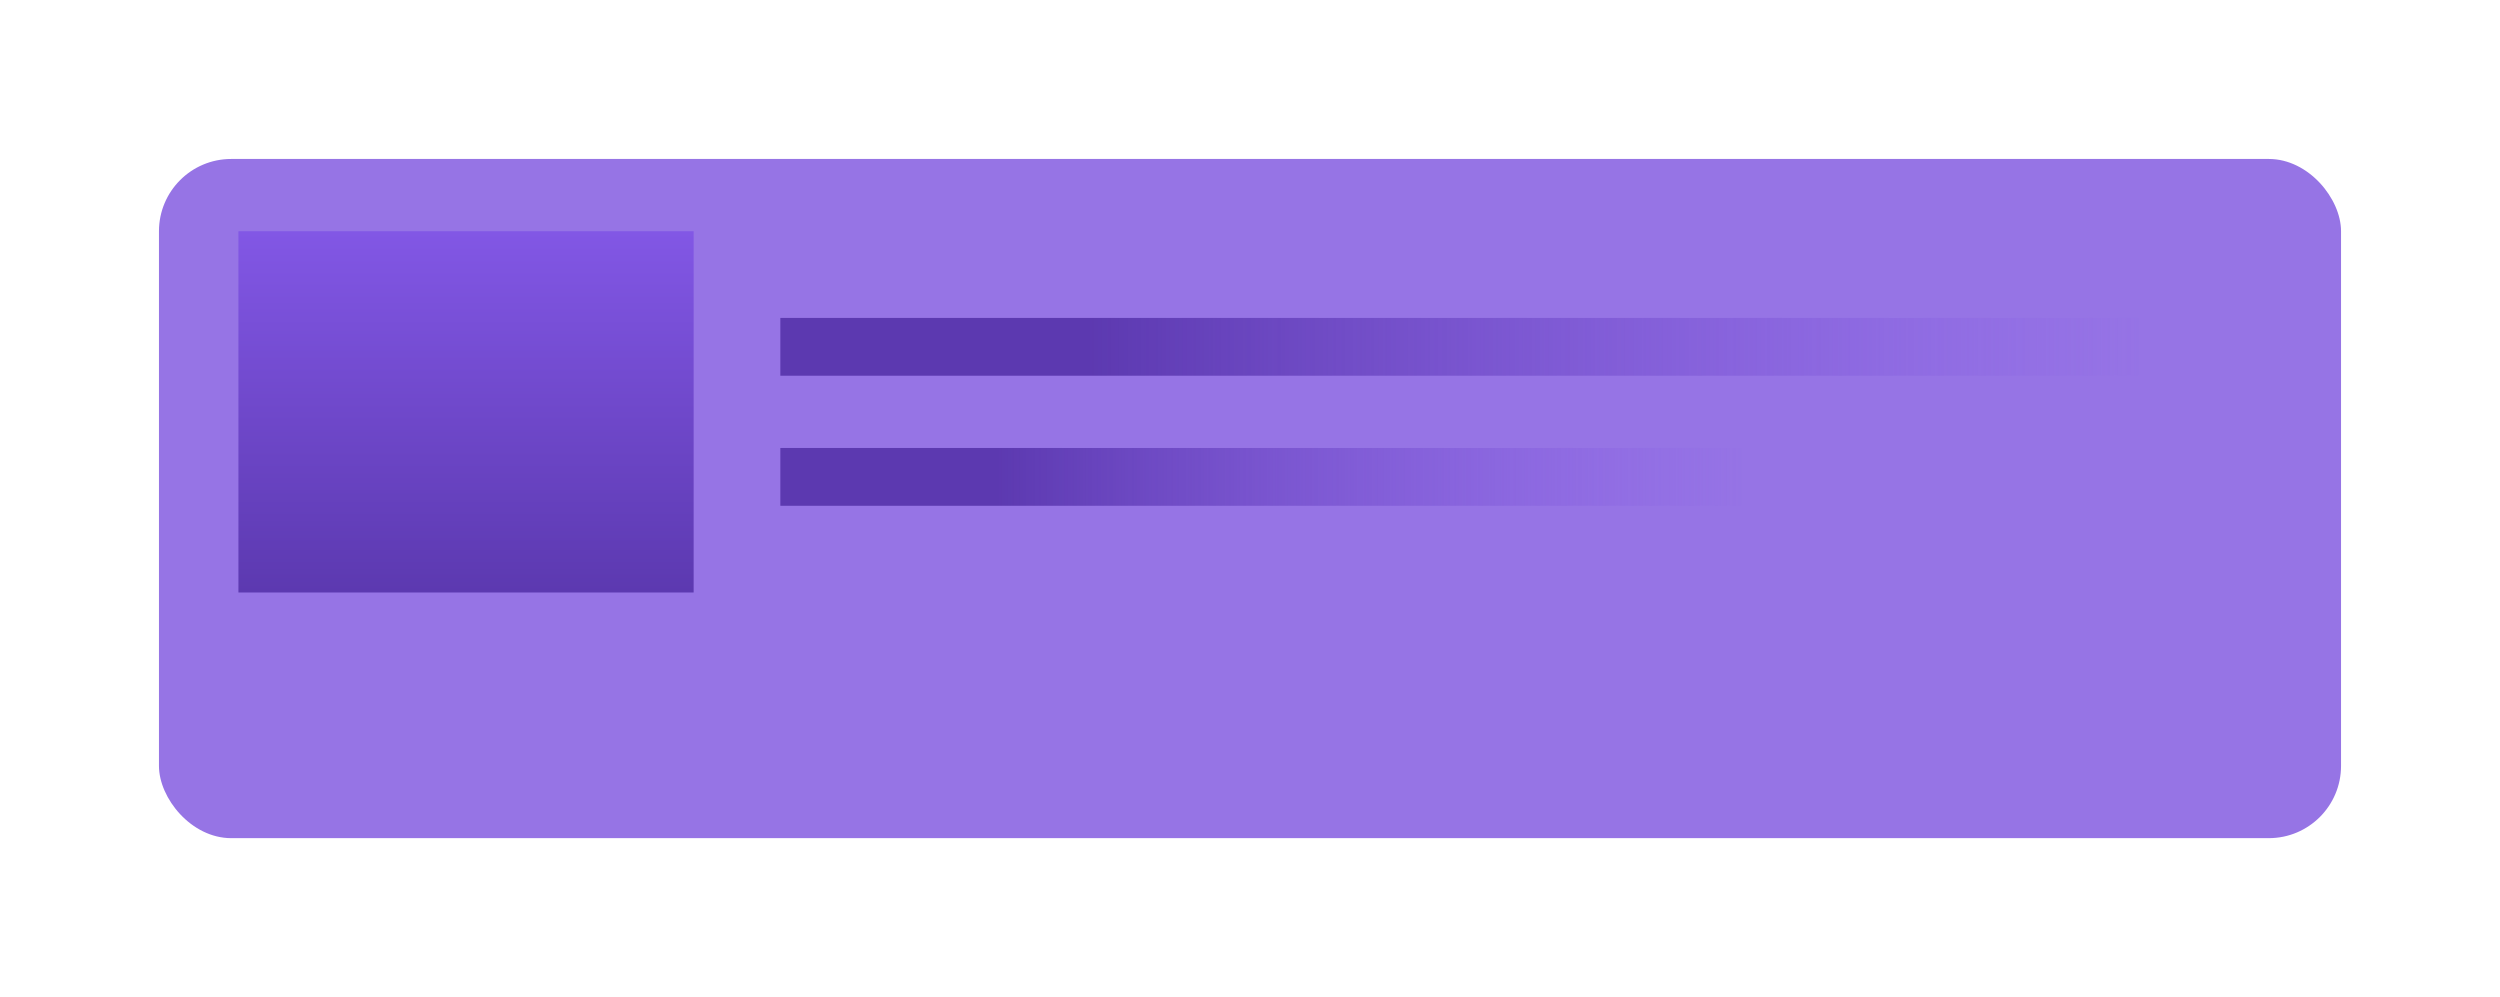 <svg width="346" height="138" viewBox="0 0 346 138" fill="none" xmlns="http://www.w3.org/2000/svg">
<g filter="url(#filter0_d_202_29)">
<rect x="13" y="10" width="302" height="94" rx="10" fill="#9674E5"/>
</g>
<rect x="108" y="44" width="188" height="8" fill="url(#paint0_linear_202_29)"/>
<rect x="108" y="62" width="133" height="8" fill="url(#paint1_linear_202_29)"/>
<rect x="33" y="32" width="63" height="50" fill="url(#paint2_linear_202_29)"/>
<defs>
<filter id="filter0_d_202_29" x="0" y="0" width="346" height="138" filterUnits="userSpaceOnUse" color-interpolation-filters="sRGB">
<feFlood flood-opacity="0" result="BackgroundImageFix"/>
<feColorMatrix in="SourceAlpha" type="matrix" values="0 0 0 0 0 0 0 0 0 0 0 0 0 0 0 0 0 0 127 0" result="hardAlpha"/>
<feOffset dx="9" dy="12"/>
<feGaussianBlur stdDeviation="11"/>
<feComposite in2="hardAlpha" operator="out"/>
<feColorMatrix type="matrix" values="0 0 0 0 0 0 0 0 0 0 0 0 0 0 0 0 0 0 0.25 0"/>
<feBlend mode="normal" in2="BackgroundImageFix" result="effect1_dropShadow_202_29"/>
<feBlend mode="normal" in="SourceGraphic" in2="effect1_dropShadow_202_29" result="shape"/>
</filter>
<linearGradient id="paint0_linear_202_29" x1="296" y1="52" x2="150.5" y2="52" gradientUnits="userSpaceOnUse">
<stop stop-color="#8257E5" stop-opacity="0.03"/>
<stop offset="1" stop-color="#5C39B0"/>
</linearGradient>
<linearGradient id="paint1_linear_202_29" x1="241" y1="70" x2="138.066" y2="70" gradientUnits="userSpaceOnUse">
<stop stop-color="#8257E5" stop-opacity="0.03"/>
<stop offset="1" stop-color="#5C39B0"/>
</linearGradient>
<linearGradient id="paint2_linear_202_29" x1="64.5" y1="32" x2="64.5" y2="82" gradientUnits="userSpaceOnUse">
<stop stop-color="#8257E5"/>
<stop offset="1" stop-color="#5C39B0"/>
</linearGradient>
</defs>
</svg>
